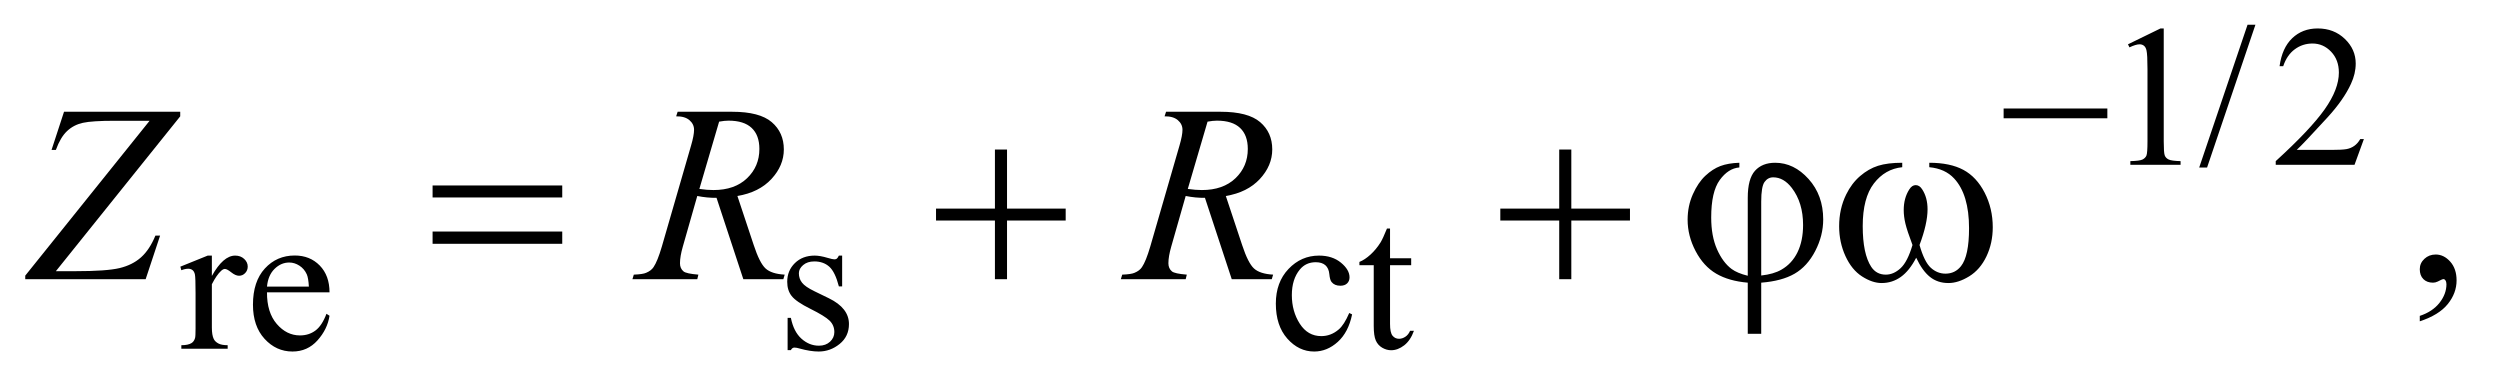 <?xml version="1.0" encoding="UTF-8"?>
<!DOCTYPE svg PUBLIC '-//W3C//DTD SVG 1.0//EN'
          'http://www.w3.org/TR/2001/REC-SVG-20010904/DTD/svg10.dtd'>
<svg stroke-dasharray="none" shape-rendering="auto" xmlns="http://www.w3.org/2000/svg" font-family="'Dialog'" text-rendering="auto" width="155" fill-opacity="1" color-interpolation="auto" color-rendering="auto" preserveAspectRatio="xMidYMid meet" font-size="12px" viewBox="0 0 155 24" fill="black" xmlns:xlink="http://www.w3.org/1999/xlink" stroke="black" image-rendering="auto" stroke-miterlimit="10" stroke-linecap="square" stroke-linejoin="miter" font-style="normal" stroke-width="1" height="24" stroke-dashoffset="0" font-weight="normal" stroke-opacity="1"
><!--Generated by the Batik Graphics2D SVG Generator--><defs id="genericDefs"
  /><g
  ><defs id="defs1"
    ><clipPath clipPathUnits="userSpaceOnUse" id="clipPath1"
      ><path d="M0.977 1.95 L98.96 1.95 L98.96 16.885 L0.977 16.885 L0.977 1.95 Z"
      /></clipPath
      ><clipPath clipPathUnits="userSpaceOnUse" id="clipPath2"
      ><path d="M31.324 62.301 L31.324 539.449 L3171.801 539.449 L3171.801 62.301 Z"
      /></clipPath
    ></defs
    ><g transform="scale(1.576,1.576) translate(-0.977,-1.95) matrix(0.031,0,0,0.031,0,0)"
    ><path d="M2732 119.125 L2773.25 99 L2777.375 99 L2777.375 242.125 Q2777.375 256.375 2778.562 259.875 Q2779.75 263.375 2783.5 265.25 Q2787.25 267.125 2798.75 267.375 L2798.75 272 L2735 272 L2735 267.375 Q2747 267.125 2750.5 265.312 Q2754 263.5 2755.375 260.438 Q2756.75 257.375 2756.75 242.125 L2756.75 150.625 Q2756.75 132.125 2755.5 126.875 Q2754.625 122.875 2752.312 121 Q2750 119.125 2746.75 119.125 Q2742.125 119.125 2733.875 123 L2732 119.125 ZM2893.75 94.25 L2832.375 275.5 L2822.375 275.5 L2883.75 94.25 L2893.75 94.25 ZM3031.375 239.375 L3019.5 272 L2919.5 272 L2919.5 267.375 Q2963.625 227.125 2981.625 201.625 Q2999.625 176.125 2999.625 155 Q2999.625 138.875 2989.75 128.5 Q2979.875 118.125 2966.125 118.125 Q2953.625 118.125 2943.688 125.438 Q2933.75 132.75 2929 146.875 L2924.375 146.875 Q2927.5 123.75 2940.438 111.375 Q2953.375 99 2972.75 99 Q2993.375 99 3007.188 112.25 Q3021 125.5 3021 143.5 Q3021 156.375 3015 169.25 Q3005.75 189.5 2985 212.125 Q2953.875 246.125 2946.125 253.125 L2990.375 253.125 Q3003.875 253.125 3009.312 252.125 Q3014.75 251.125 3019.125 248.062 Q3023.5 245 3026.75 239.375 L3031.375 239.375 Z" stroke="none" clip-path="url(#clipPath2)"
    /></g
    ><g transform="matrix(0.049,0,0,0.049,-1.54,-3.073)"
    ><path d="M299.5 386.125 L299.5 411.875 Q313.875 386.125 329 386.125 Q335.875 386.125 340.375 390.312 Q344.875 394.5 344.875 400 Q344.875 404.875 341.625 408.25 Q338.375 411.625 333.875 411.625 Q329.5 411.625 324.062 407.312 Q318.625 403 316 403 Q313.75 403 311.125 405.5 Q305.5 410.625 299.5 422.375 L299.5 477.25 Q299.5 486.75 301.875 491.625 Q303.5 495 307.625 497.25 Q311.75 499.5 319.5 499.5 L319.5 504 L260.875 504 L260.875 499.5 Q269.625 499.5 273.875 496.75 Q277 494.75 278.25 490.375 Q278.875 488.25 278.875 478.25 L278.875 433.875 Q278.875 413.875 278.062 410.062 Q277.25 406.25 275.062 404.5 Q272.875 402.75 269.625 402.75 Q265.75 402.75 260.875 404.625 L259.625 400.125 L294.25 386.125 L299.5 386.125 ZM369.25 432.625 Q369.125 458.125 381.625 472.625 Q394.125 487.125 411 487.125 Q422.25 487.125 430.562 480.938 Q438.875 474.75 444.5 459.75 L448.375 462.25 Q445.75 479.375 433.125 493.438 Q420.5 507.5 401.5 507.5 Q380.875 507.5 366.188 491.438 Q351.5 475.375 351.5 448.25 Q351.5 418.875 366.562 402.438 Q381.625 386 404.375 386 Q423.625 386 436 398.688 Q448.375 411.375 448.375 432.625 L369.25 432.625 ZM369.25 425.375 L422.25 425.375 Q421.625 414.375 419.625 409.875 Q416.5 402.875 410.312 398.875 Q404.125 394.875 397.375 394.875 Q387 394.875 378.812 402.938 Q370.625 411 369.25 425.375 ZM1097 386.125 L1097 425.125 L1092.875 425.125 Q1088.125 406.75 1080.688 400.125 Q1073.25 393.5 1061.75 393.5 Q1053 393.5 1047.625 398.125 Q1042.25 402.75 1042.25 408.375 Q1042.25 415.375 1046.25 420.375 Q1050.125 425.5 1062 431.25 L1080.25 440.125 Q1105.625 452.5 1105.625 472.75 Q1105.625 488.375 1093.812 497.938 Q1082 507.5 1067.375 507.5 Q1056.875 507.5 1043.375 503.75 Q1039.25 502.5 1036.625 502.5 Q1033.75 502.5 1032.125 505.75 L1028 505.75 L1028 464.875 L1032.125 464.875 Q1035.625 482.375 1045.5 491.25 Q1055.375 500.125 1067.625 500.125 Q1076.25 500.125 1081.688 495.062 Q1087.125 490 1087.125 482.875 Q1087.125 474.25 1081.062 468.375 Q1075 462.5 1056.875 453.5 Q1038.75 444.5 1033.125 437.25 Q1027.5 430.125 1027.5 419.25 Q1027.5 405.125 1037.188 395.625 Q1046.875 386.125 1062.25 386.125 Q1069 386.125 1078.625 389 Q1085 390.875 1087.125 390.875 Q1089.125 390.875 1090.25 390 Q1091.375 389.125 1092.875 386.125 L1097 386.125 ZM1742.25 460.5 Q1737.625 483.125 1724.125 495.312 Q1710.625 507.5 1694.25 507.5 Q1674.75 507.5 1660.25 491.125 Q1645.75 474.75 1645.75 446.875 Q1645.75 419.875 1661.812 403 Q1677.875 386.125 1700.375 386.125 Q1717.25 386.125 1728.125 395.062 Q1739 404 1739 413.625 Q1739 418.375 1735.938 421.312 Q1732.875 424.25 1727.375 424.25 Q1720 424.25 1716.25 419.5 Q1714.125 416.875 1713.438 409.5 Q1712.75 402.125 1708.375 398.25 Q1704 394.5 1696.25 394.5 Q1683.75 394.5 1676.125 403.75 Q1666 416 1666 436.125 Q1666 456.625 1676.062 472.312 Q1686.125 488 1703.25 488 Q1715.5 488 1725.25 479.625 Q1732.125 473.875 1738.625 458.75 L1742.25 460.5 ZM1790.25 351.875 L1790.25 389.5 L1817 389.5 L1817 398.25 L1790.25 398.25 L1790.25 472.5 Q1790.25 483.625 1793.438 487.5 Q1796.625 491.375 1801.625 491.375 Q1805.75 491.375 1809.625 488.812 Q1813.5 486.25 1815.625 481.25 L1820.5 481.25 Q1816.125 493.5 1808.125 499.688 Q1800.125 505.875 1791.625 505.875 Q1785.875 505.875 1780.375 502.688 Q1774.875 499.5 1772.25 493.562 Q1769.625 487.625 1769.625 475.25 L1769.625 398.25 L1751.5 398.25 L1751.5 394.125 Q1758.375 391.375 1765.562 384.812 Q1772.75 378.25 1778.375 369.25 Q1781.25 364.5 1786.375 351.875 L1790.25 351.875 Z" stroke="none" clip-path="url(#clipPath2)"
    /></g
    ><g transform="matrix(0.049,0,0,0.049,-1.54,-3.073)"
    ><path d="M3093.188 469.281 L3093.188 462.406 Q3109.281 457.094 3118.109 445.922 Q3126.938 434.75 3126.938 422.25 Q3126.938 419.281 3125.531 417.25 Q3124.438 415.844 3123.344 415.844 Q3121.625 415.844 3115.844 418.969 Q3113.031 420.375 3109.906 420.375 Q3102.25 420.375 3097.719 415.844 Q3093.188 411.312 3093.188 403.344 Q3093.188 395.688 3099.047 390.219 Q3104.906 384.75 3113.344 384.75 Q3123.656 384.75 3131.703 393.734 Q3139.75 402.719 3139.75 417.562 Q3139.75 433.656 3128.578 447.484 Q3117.406 461.312 3093.188 469.281 Z" stroke="none" clip-path="url(#clipPath2)"
    /></g
    ><g transform="matrix(0.049,0,0,0.049,-1.54,-3.073)"
    ><path d="M112.438 204.125 L259.469 204.125 L259.469 209.906 L102.125 405.844 L126.656 405.844 Q166.344 405.844 182.672 401.938 Q199 398.031 209.859 388.344 Q220.719 378.656 228.062 360.844 L234 360.844 L215.719 416 L63.375 416 L63.375 411.469 L220.719 215.531 L176.812 215.531 Q148.062 215.531 136.344 218.109 Q124.625 220.688 116.266 228.578 Q107.906 236.469 102.125 252.406 L96.656 252.406 L112.438 204.125 ZM971.969 416 L938.062 313.031 Q926.188 313.188 913.688 310.688 L895.406 374.75 Q891.812 387.25 891.812 395.844 Q891.812 402.406 896.344 406.156 Q899.781 408.969 915.094 410.219 L913.688 416 L831.656 416 L833.375 410.219 Q844.938 409.75 849 407.875 Q855.406 405.219 858.375 400.688 Q863.375 393.344 868.844 374.75 L905.875 246.781 Q909.625 233.969 909.625 226.938 Q909.625 219.75 903.766 214.75 Q897.906 209.75 886.969 209.906 L888.844 204.125 L957.906 204.125 Q992.594 204.125 1007.906 217.25 Q1023.219 230.375 1023.219 251.781 Q1023.219 272.25 1007.516 289.203 Q991.812 306.156 964.469 310.688 L985.094 372.719 Q992.594 395.531 1000.094 402.406 Q1007.594 409.281 1024.312 410.219 L1022.594 416 L971.969 416 ZM916.344 301.781 Q926.344 303.188 934.156 303.188 Q961.031 303.188 976.656 288.266 Q992.281 273.344 992.281 251.156 Q992.281 233.812 982.516 224.594 Q972.75 215.375 953.219 215.375 Q948.219 215.375 941.344 216.625 L916.344 301.781 ZM1589.969 416 L1556.062 313.031 Q1544.188 313.188 1531.688 310.688 L1513.406 374.75 Q1509.812 387.25 1509.812 395.844 Q1509.812 402.406 1514.344 406.156 Q1517.781 408.969 1533.094 410.219 L1531.688 416 L1449.656 416 L1451.375 410.219 Q1462.938 409.75 1467 407.875 Q1473.406 405.219 1476.375 400.688 Q1481.375 393.344 1486.844 374.75 L1523.875 246.781 Q1527.625 233.969 1527.625 226.938 Q1527.625 219.75 1521.766 214.75 Q1515.906 209.75 1504.969 209.906 L1506.844 204.125 L1575.906 204.125 Q1610.594 204.125 1625.906 217.25 Q1641.219 230.375 1641.219 251.781 Q1641.219 272.25 1625.516 289.203 Q1609.812 306.156 1582.469 310.688 L1603.094 372.719 Q1610.594 395.531 1618.094 402.406 Q1625.594 409.281 1642.312 410.219 L1640.594 416 L1589.969 416 ZM1534.344 301.781 Q1544.344 303.188 1552.156 303.188 Q1579.031 303.188 1594.656 288.266 Q1610.281 273.344 1610.281 251.156 Q1610.281 233.812 1600.516 224.594 Q1590.75 215.375 1571.219 215.375 Q1566.219 215.375 1559.344 216.625 L1534.344 301.781 Z" stroke="none" clip-path="url(#clipPath2)"
    /></g
    ><g transform="matrix(0.049,0,0,0.049,-1.54,-3.073)"
    ><path d="M2566.625 200 L2697.875 200 L2697.875 212.375 L2566.625 212.375 L2566.625 200 Z" stroke="none" clip-path="url(#clipPath2)"
    /></g
    ><g transform="matrix(0.049,0,0,0.049,-1.54,-3.073)"
    ><path d="M578.781 297.406 L742.844 297.406 L742.844 312.562 L578.781 312.562 L578.781 297.406 ZM578.781 355.688 L742.844 355.688 L742.844 371.156 L578.781 371.156 L578.781 355.688 ZM1290.312 251.938 L1305.625 251.938 L1305.625 326.625 L1379.844 326.625 L1379.844 341.781 L1305.625 341.781 L1305.625 416 L1290.312 416 L1290.312 341.781 L1215.781 341.781 L1215.781 326.625 L1290.312 326.625 L1290.312 251.938 ZM2004.312 251.938 L2019.625 251.938 L2019.625 326.625 L2093.844 326.625 L2093.844 341.781 L2019.625 341.781 L2019.625 416 L2004.312 416 L2004.312 341.781 L1929.781 341.781 L1929.781 326.625 L2004.312 326.625 L2004.312 251.938 ZM2242.875 411.625 L2242.875 312.875 Q2242.875 288.969 2252.016 278.812 Q2261.156 268.656 2277.562 268.656 Q2301.312 268.656 2319.828 289.203 Q2338.344 309.75 2338.344 340.375 Q2338.344 360.844 2328.266 380.297 Q2318.188 399.75 2302.094 409.047 Q2286 418.344 2259.906 420.375 L2259.906 485.062 L2242.875 485.062 L2242.875 420.375 Q2218.969 418.344 2202.953 408.969 Q2186.938 399.594 2176.859 380.375 Q2166.781 361.156 2166.781 340.688 Q2166.781 323.344 2173.422 308.5 Q2180.062 293.656 2189.281 285.062 Q2198.5 276.469 2208.266 272.797 Q2218.031 269.125 2232.25 268.656 L2232.25 274.594 Q2218.188 275.688 2207.406 290.531 Q2196.625 305.375 2196.625 337.875 Q2196.625 361.469 2203.969 378.109 Q2211.312 394.75 2222.406 403.031 Q2229.594 408.344 2242.875 411.625 ZM2259.906 411.312 Q2275.688 409.594 2285.375 403.969 Q2298.812 396.312 2305.844 381.859 Q2312.875 367.406 2312.875 347.406 Q2312.875 319.125 2298.656 300.531 Q2288.344 287.094 2275.062 287.094 Q2268.344 287.094 2264.125 292.953 Q2259.906 298.812 2259.906 317.875 L2259.906 411.312 ZM2472.562 274.281 L2472.562 268.656 Q2498.969 268.656 2515.688 277.641 Q2532.406 286.625 2542.641 306.547 Q2552.875 326.469 2552.875 350.219 Q2552.875 370.375 2544.906 387.094 Q2536.938 403.812 2523.109 412.328 Q2509.281 420.844 2496.781 420.844 Q2483.031 420.844 2473.344 413.031 Q2463.656 405.219 2456 388.812 Q2447.406 405.375 2436.547 413.109 Q2425.688 420.844 2412.25 420.844 Q2400.531 420.844 2387.484 412.484 Q2374.438 404.125 2366.469 386.703 Q2358.5 369.281 2358.5 348.969 Q2358.5 326.938 2367.406 308.812 Q2374.281 294.75 2384.984 285.531 Q2395.688 276.312 2407.719 272.484 Q2419.75 268.656 2438.344 268.656 L2438.344 274.281 Q2416.625 276.469 2402.484 294.828 Q2388.344 313.188 2388.344 348.812 Q2388.344 383.969 2399.125 400.375 Q2405.688 410.219 2417.562 410.219 Q2427.406 410.219 2436.234 402.094 Q2445.062 393.969 2451.312 372.719 Q2444.438 354.438 2442.328 345.531 Q2440.219 336.625 2440.219 328.5 Q2440.219 313.344 2447.25 302.406 Q2450.688 296.938 2455.375 296.938 Q2460.219 296.938 2463.656 302.406 Q2470.375 312.719 2470.375 327.562 Q2470.375 345.688 2460.219 372.719 Q2466.312 394.125 2474.516 401.547 Q2482.719 408.969 2493.031 408.969 Q2505.219 408.969 2512.719 399.438 Q2522.875 386.625 2522.875 351.469 Q2522.875 308.812 2503.969 288.5 Q2492.562 276.156 2472.562 274.281 Z" stroke="none" clip-path="url(#clipPath2)"
    /></g
  ></g
></svg
>
